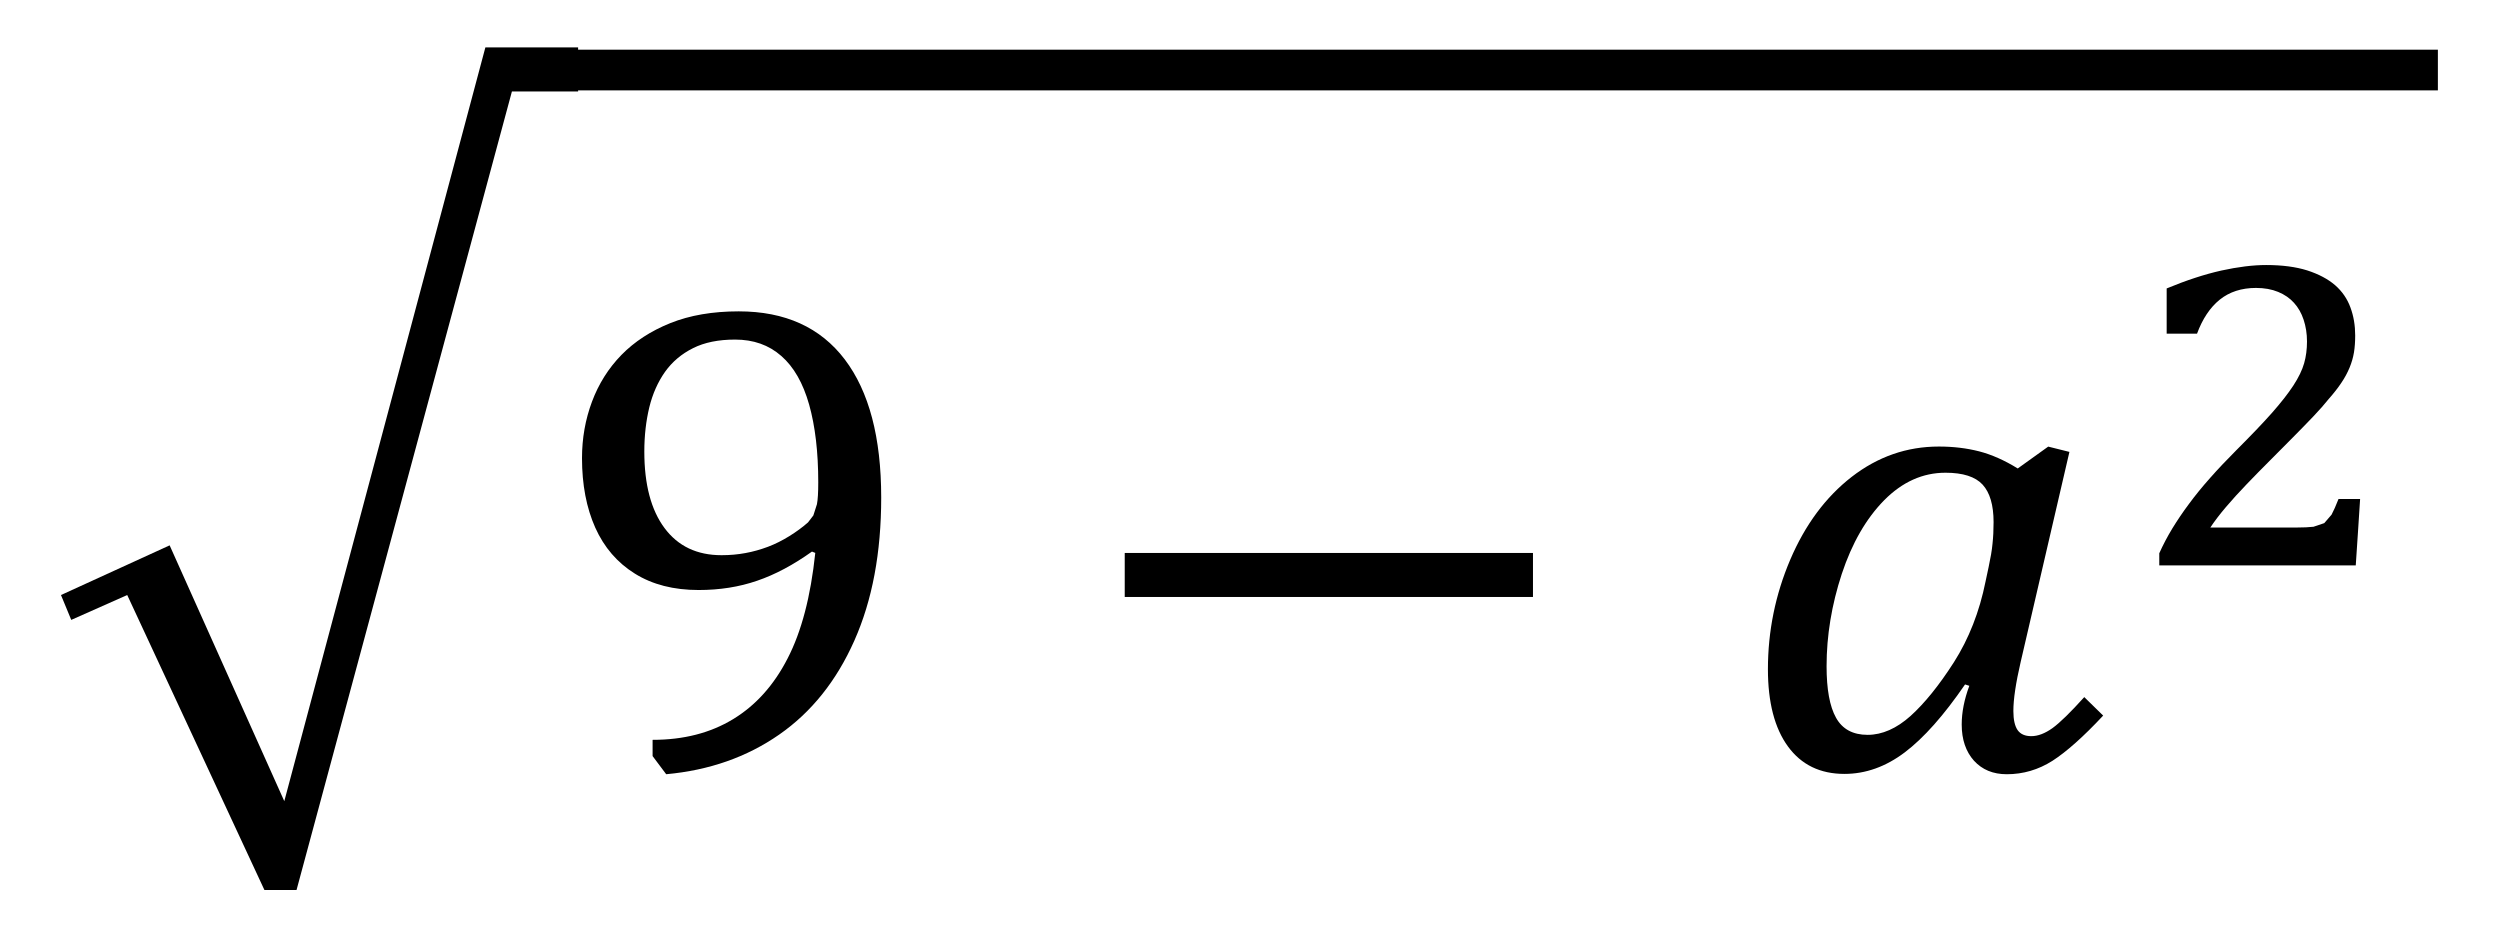 <?xml version="1.0" encoding="utf-8"?>
<!-- Generator: Adobe Illustrator 16.0.0, SVG Export Plug-In . SVG Version: 6.00 Build 0)  -->
<!DOCTYPE svg PUBLIC "-//W3C//DTD SVG 1.1//EN" "http://www.w3.org/Graphics/SVG/1.1/DTD/svg11.dtd">
<svg version="1.1" id="Layer_1" xmlns="http://www.w3.org/2000/svg" xmlns:xlink="http://www.w3.org/1999/xlink" x="0px" y="0px"
	 width="132.636px" height="49.945px" viewBox="0 0 132.636 49.945" enable-background="new 0 0 132.636 49.945"
	 xml:space="preserve">
<polygon points="3.235,31.569 3.78,32.888 6.75,31.569 14.028,47.217 15.733,47.217 27.159,4.854 30.671,4.854 30.671,2.513 
	25.752,2.513 15.083,42.506 9,28.933 "/>
<g>
	<path d="M35.256,28.016c-0.715-0.961-1.072-2.314-1.072-4.061c0-0.841,0.091-1.626,0.264-2.344
		c0.176-0.721,0.457-1.348,0.835-1.884c0.381-0.533,0.876-0.952,1.488-1.257c0.606-0.305,1.351-0.454,2.229-0.454
		c0.973,0,1.79,0.287,2.452,0.87c0.662,0.577,1.154,1.438,1.477,2.581c0.322,1.146,0.483,2.52,0.483,4.122
		c0,0.53-0.021,0.917-0.07,1.163l-0.19,0.595l-0.284,0.369c-0.293,0.258-0.624,0.501-0.993,0.729s-0.747,0.419-1.134,0.565
		c-0.387,0.144-0.782,0.258-1.187,0.331c-0.401,0.076-0.829,0.114-1.271,0.114C36.979,29.457,35.971,28.977,35.256,28.016
		 M35.344,41.076c2.285-0.208,4.283-0.911,5.994-2.101s3.041-2.851,3.99-4.989c0.952-2.142,1.424-4.67,1.424-7.588
		c0-3.188-0.645-5.631-1.934-7.33c-1.289-1.696-3.161-2.549-5.625-2.549c-1.383,0-2.593,0.208-3.63,0.624
		c-1.034,0.416-1.901,0.981-2.593,1.688c-0.691,0.709-1.21,1.538-1.562,2.479c-0.354,0.946-0.53,1.945-0.53,2.997
		c0,1.406,0.234,2.634,0.703,3.686c0.469,1.046,1.169,1.86,2.101,2.44c0.932,0.583,2.06,0.87,3.384,0.87
		c1.113,0,2.147-0.161,3.103-0.492c0.955-0.325,1.925-0.844,2.909-1.547l0.176,0.07c-0.243,2.312-0.732,4.178-1.468,5.599
		c-0.732,1.427-1.699,2.499-2.9,3.226c-1.201,0.729-2.619,1.093-4.263,1.093v0.861L35.344,41.076z"/>
</g>
<rect x="59.672" y="29.337" width="21.659" height="2.335"/>
<g>
	<path d="M105.343,30.846c-0.325,1.617-0.888,3.044-1.676,4.283c-0.791,1.236-1.562,2.186-2.303,2.856
		c-0.744,0.665-1.506,1.002-2.279,1.002c-0.782,0-1.342-0.305-1.676-0.908c-0.337-0.604-0.501-1.515-0.501-2.733
		c0-1.629,0.27-3.261,0.806-4.896c0.542-1.635,1.292-2.936,2.25-3.911c0.964-0.973,2.048-1.459,3.252-1.459
		c0.929,0,1.585,0.211,1.972,0.633c0.384,0.422,0.58,1.084,0.58,1.986c0,0.413-0.018,0.794-0.056,1.143
		c-0.032,0.352-0.105,0.771-0.208,1.248L105.343,30.846z M105.003,23.946c-0.665-0.17-1.374-0.255-2.139-0.255
		c-1.696,0-3.237,0.536-4.623,1.608c-1.383,1.075-2.467,2.537-3.261,4.395c-0.791,1.857-1.184,3.797-1.184,5.813
		c0,1.755,0.354,3.123,1.061,4.093c0.709,0.973,1.708,1.459,2.997,1.459c1.125,0,2.194-0.381,3.202-1.143s2.074-1.963,3.199-3.604
		l0.226,0.073c-0.27,0.727-0.404,1.409-0.404,2.054c0,0.8,0.22,1.438,0.65,1.919c0.437,0.478,1.014,0.718,1.74,0.718
		c0.867,0,1.676-0.237,2.42-0.709c0.744-0.478,1.644-1.277,2.695-2.402l-1.002-0.981c-0.727,0.806-1.286,1.354-1.685,1.644
		c-0.398,0.284-0.773,0.428-1.125,0.428c-0.331,0-0.571-0.105-0.721-0.313c-0.152-0.214-0.231-0.554-0.231-1.022
		c0-0.621,0.129-1.485,0.387-2.599l2.587-11.147l-1.125-0.281l-1.617,1.16C106.345,24.418,105.666,24.119,105.003,23.946"/>
	<path d="M117.267,27.989c0.214-0.325,0.489-0.688,0.823-1.081c0.337-0.396,0.706-0.803,1.107-1.219
		c0.401-0.419,0.817-0.841,1.242-1.266c0.428-0.431,0.835-0.838,1.225-1.233c0.39-0.393,0.75-0.762,1.078-1.107
		s0.592-0.647,0.8-0.908c0.27-0.305,0.495-0.592,0.674-0.861c0.185-0.272,0.328-0.542,0.439-0.809s0.188-0.536,0.234-0.812
		c0.044-0.272,0.064-0.571,0.064-0.891c0-0.536-0.082-1.031-0.252-1.488c-0.167-0.46-0.439-0.855-0.814-1.184
		c-0.378-0.325-0.87-0.586-1.474-0.782c-0.601-0.19-1.33-0.287-2.183-0.287c-0.706,0-1.497,0.1-2.379,0.293
		c-0.885,0.199-1.849,0.513-2.9,0.949v2.399h1.611c0.29-0.785,0.691-1.389,1.207-1.805c0.516-0.413,1.157-0.621,1.919-0.621
		c0.445,0,0.835,0.07,1.178,0.211c0.337,0.138,0.621,0.334,0.841,0.58c0.223,0.246,0.393,0.542,0.51,0.896s0.179,0.738,0.179,1.157
		c0,0.41-0.05,0.797-0.152,1.154c-0.103,0.36-0.296,0.759-0.574,1.184s-0.659,0.911-1.143,1.459
		c-0.483,0.545-1.113,1.201-1.884,1.972c-0.507,0.51-0.973,0.999-1.389,1.471c-0.422,0.475-0.794,0.932-1.119,1.374
		c-0.331,0.442-0.624,0.879-0.888,1.31c-0.261,0.431-0.492,0.87-0.688,1.31v0.642h10.424c0.038-0.583,0.076-1.169,0.117-1.761
		c0.035-0.592,0.073-1.175,0.114-1.761h-1.146c-0.138,0.354-0.261,0.63-0.369,0.832l-0.387,0.448l-0.571,0.193
		c-0.229,0.026-0.539,0.041-0.923,0.041H117.267z"/>
</g>
<rect x="29.259" y="2.636" width="100.081" height="2.159"/>
</svg>
